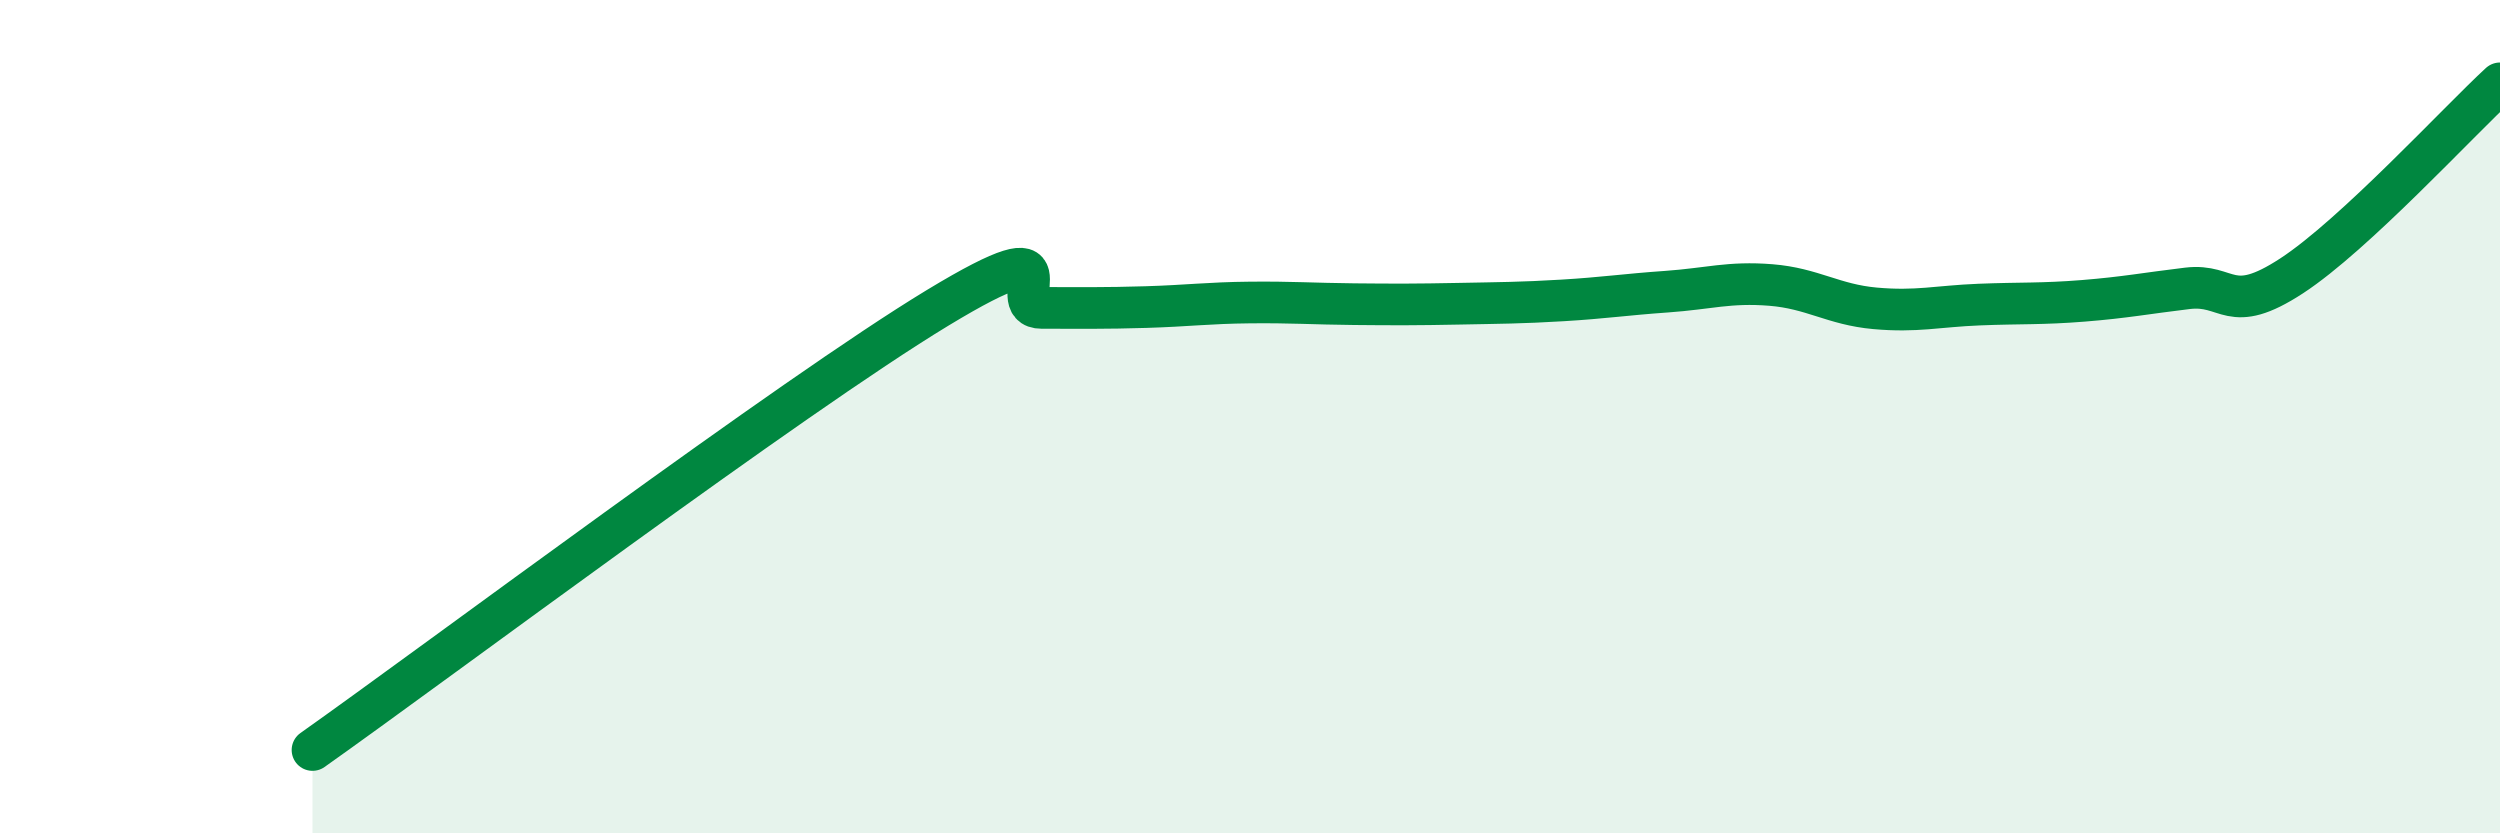 
    <svg width="60" height="20" viewBox="0 0 60 20" xmlns="http://www.w3.org/2000/svg">
      <path
        d="M 7.5,18 C 10.5,15.88 19,9.51 22.5,7.39 C 26,5.27 24,7.39 25,7.39 C 26,7.39 26.5,7.4 27.5,7.37 C 28.5,7.34 29,7.27 30,7.26 C 31,7.25 31.5,7.29 32.5,7.3 C 33.5,7.31 34,7.31 35,7.29 C 36,7.27 36.5,7.27 37.5,7.21 C 38.5,7.15 39,7.07 40,7 C 41,6.93 41.5,6.76 42.5,6.84 C 43.5,6.92 44,7.31 45,7.4 C 46,7.49 46.5,7.35 47.5,7.31 C 48.5,7.27 49,7.3 50,7.22 C 51,7.14 51.5,7.04 52.5,6.92 C 53.5,6.8 53.5,7.6 55,6.62 C 56.5,5.64 59,2.92 60,2L60 20L7.5 20Z"
        fill="#008740"
        opacity="0.1"
        stroke-linecap="round"
        stroke-linejoin="round"
      />
      <path
        d="M 7.5,18 C 10.5,15.88 19,9.51 22.5,7.39 C 26,5.27 24,7.39 25,7.39 C 26,7.39 26.5,7.4 27.5,7.37 C 28.5,7.34 29,7.27 30,7.26 C 31,7.25 31.5,7.29 32.5,7.3 C 33.5,7.31 34,7.31 35,7.29 C 36,7.27 36.5,7.27 37.5,7.21 C 38.5,7.15 39,7.07 40,7 C 41,6.93 41.5,6.76 42.5,6.84 C 43.5,6.92 44,7.31 45,7.4 C 46,7.49 46.5,7.35 47.5,7.31 C 48.5,7.27 49,7.3 50,7.22 C 51,7.14 51.5,7.04 52.5,6.92 C 53.5,6.8 53.5,7.6 55,6.62 C 56.5,5.64 59,2.92 60,2"
        stroke="#008740"
        stroke-width="1"
        fill="none"
        stroke-linecap="round"
        stroke-linejoin="round"
      />
    </svg>
  